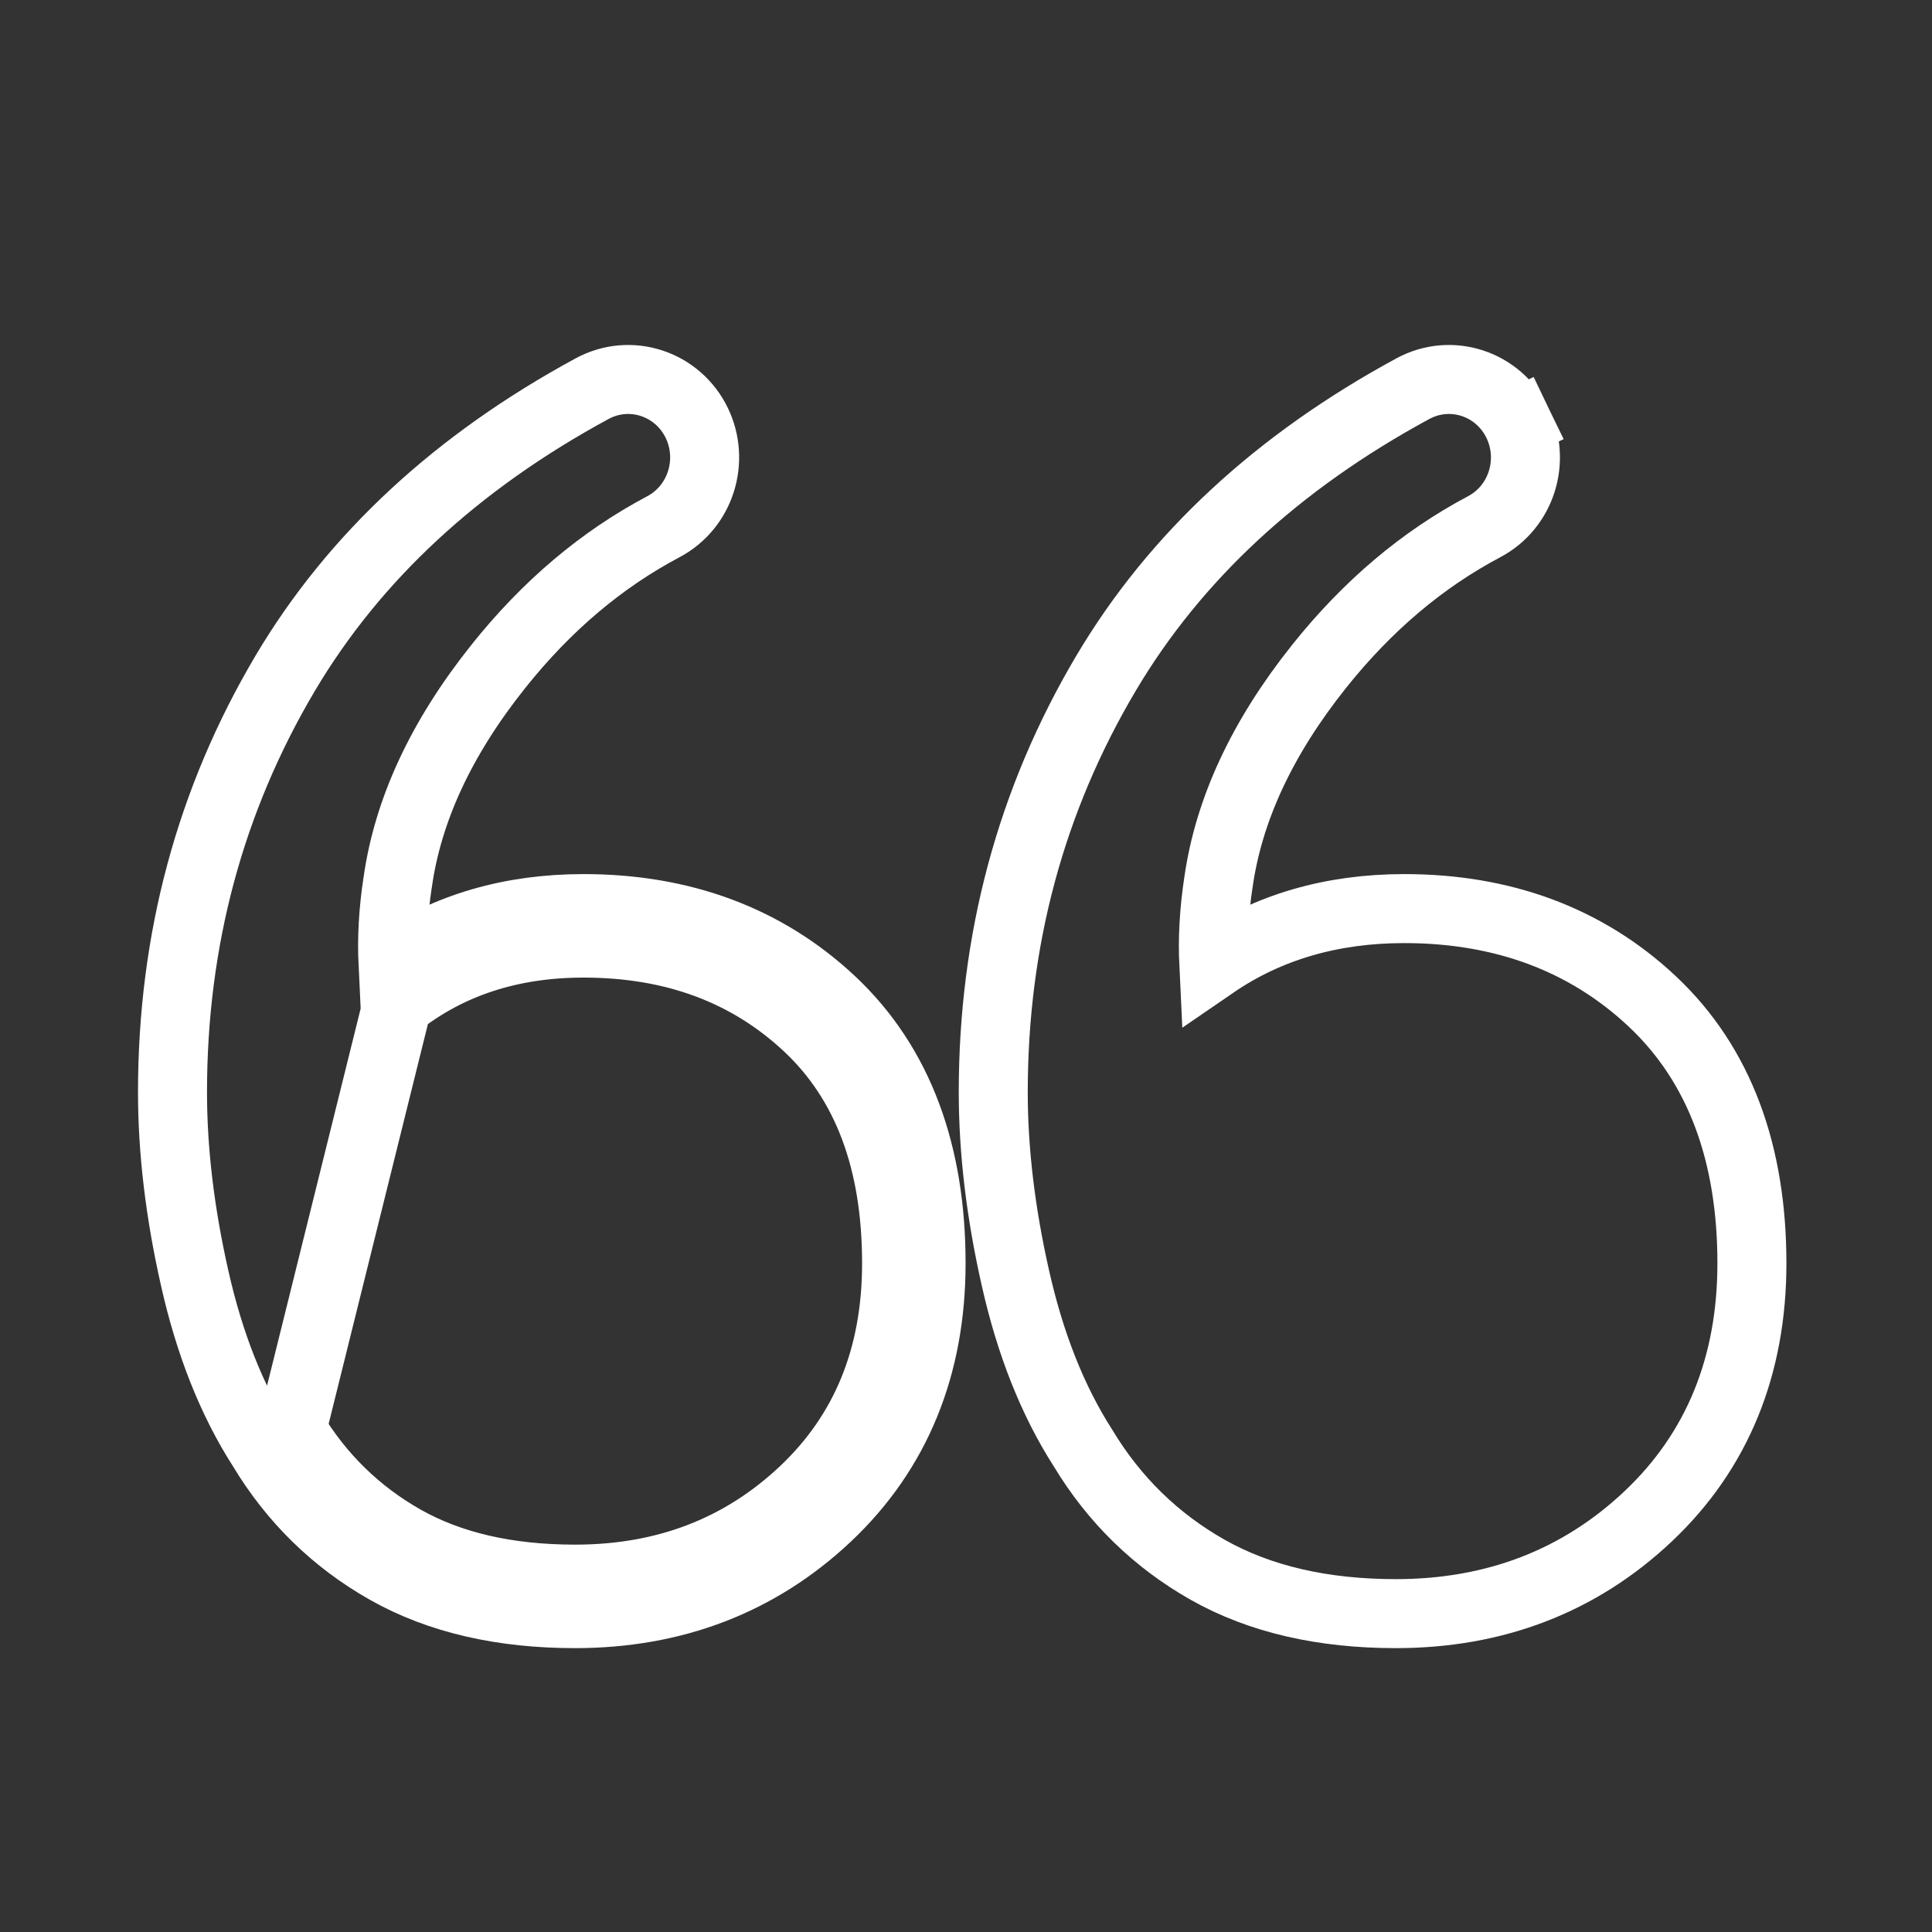 <svg width="28" height="28" viewBox="0 0 28 28" fill="none" xmlns="http://www.w3.org/2000/svg">
<rect x="0" y="0" width="28" height="28" fill="#333333" stroke="none"/>
<path d="M11.989 21.978C12.998 21.027 13.494 19.788 13.494 18.309C13.494 16.726 13.033 15.434 12.049 14.511L12.049 14.511C11.087 13.61 9.877 13.168 8.457 13.168C7.408 13.168 6.482 13.435 5.696 13.975C5.678 13.603 5.699 13.208 5.763 12.79L5.764 12.785C5.911 11.746 6.387 10.705 7.223 9.657L7.223 9.657C7.925 8.777 8.722 8.106 9.614 7.634C10.156 7.346 10.361 6.676 10.099 6.131C9.824 5.561 9.138 5.33 8.579 5.634C6.626 6.693 5.137 8.066 4.133 9.758L4.133 9.758C3.044 11.597 2.5 13.624 2.5 15.829C2.5 16.677 2.607 17.572 2.819 18.513C3.032 19.467 3.357 20.295 3.802 20.988C4.253 21.736 4.856 22.325 5.605 22.749C6.372 23.183 7.29 23.386 8.334 23.386C9.761 23.386 10.99 22.919 11.989 21.978ZM11.989 21.978L11.646 21.614M11.989 21.978L11.646 21.614M11.646 21.614C10.746 22.462 9.642 22.886 8.334 22.886C7.353 22.886 6.526 22.695 5.851 22.314C5.177 21.932 4.634 21.403 4.226 20.724L5.759 14.549C6.503 13.962 7.402 13.668 8.457 13.668C9.765 13.668 10.848 14.071 11.707 14.876C12.565 15.681 12.994 16.826 12.994 18.309C12.994 19.665 12.544 20.767 11.646 21.614ZM16.029 9.758L16.029 9.758C14.939 11.597 14.395 13.624 14.395 15.829C14.395 16.677 14.502 17.572 14.714 18.513C14.927 19.466 15.252 20.295 15.697 20.988C16.148 21.736 16.752 22.325 17.5 22.749C18.267 23.183 19.185 23.386 20.23 23.386C21.657 23.386 22.886 22.919 23.884 21.978C24.893 21.027 25.39 19.788 25.39 18.309C25.39 16.726 24.928 15.434 23.944 14.511L23.944 14.511C22.983 13.61 21.772 13.168 20.352 13.168C19.304 13.168 18.378 13.435 17.591 13.975C17.573 13.603 17.595 13.208 17.658 12.79L17.659 12.785C17.807 11.746 18.282 10.705 19.118 9.657L19.118 9.657C19.82 8.777 20.617 8.106 21.509 7.634C22.052 7.346 22.257 6.676 21.994 6.131L21.544 6.348L21.994 6.131C21.719 5.561 21.034 5.33 20.474 5.634C18.521 6.693 17.032 8.066 16.029 9.758Z" stroke="white"/>
</svg>
